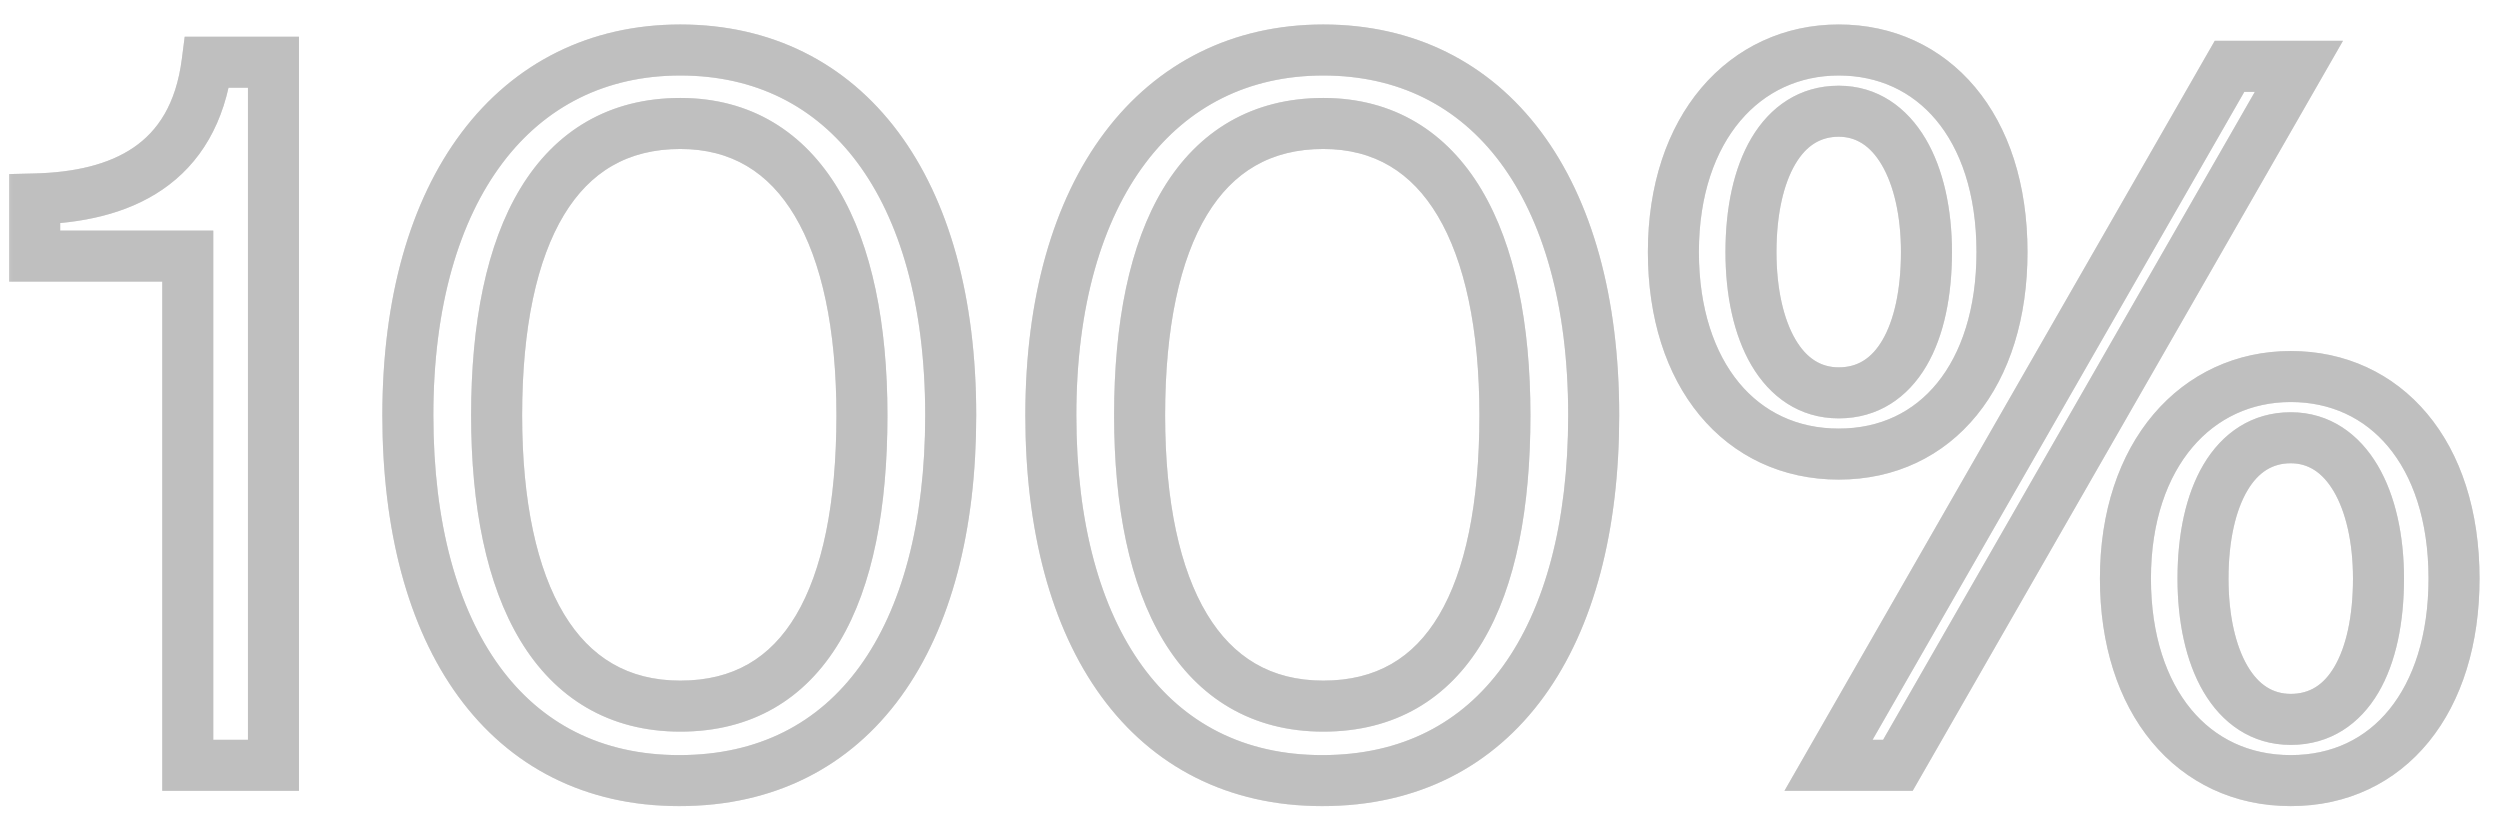 <svg width="98" height="32" viewBox="0 0 98 32" fill="none" xmlns="http://www.w3.org/2000/svg">
<g opacity="0.3">
<mask id="path-1-outside-1_144_583" maskUnits="userSpaceOnUse" x="0" y="0" width="98" height="32" fill="black">
<rect fill="white" width="98" height="32"/>
<path d="M7.36 30V10.04H1.36V7.8C4.72 7.72 7.6 6.48 8.12 2.44H10.72V30H7.36ZM26.628 30.6C19.868 30.6 15.988 25 15.988 16.28C15.988 7.4 20.188 1.96 26.668 1.96C33.148 1.96 37.268 7.32 37.268 16.28C37.268 25 33.468 30.6 26.628 30.6ZM26.668 27.68C31.548 27.68 33.788 23.36 33.788 16.28C33.788 9.32 31.428 4.84 26.668 4.84C21.828 4.84 19.468 9.2 19.468 16.28C19.468 23.24 21.828 27.68 26.668 27.68ZM51.833 30.6C45.073 30.6 41.193 25 41.193 16.28C41.193 7.4 45.393 1.96 51.873 1.96C58.353 1.96 62.473 7.32 62.473 16.28C62.473 25 58.673 30.6 51.833 30.6ZM51.873 27.68C56.753 27.68 58.993 23.36 58.993 16.28C58.993 9.32 56.633 4.84 51.873 4.84C47.033 4.84 44.673 9.2 44.673 16.28C44.673 23.24 47.033 27.68 51.873 27.68ZM72.078 17.8C68.237 17.8 65.597 14.68 65.597 9.88C65.597 5 68.397 1.96 72.078 1.96C75.757 1.96 78.478 4.92 78.478 9.88C78.478 14.68 75.918 17.8 72.078 17.8ZM89.797 30.6C85.957 30.6 83.317 27.48 83.317 22.68C83.317 17.8 86.118 14.76 89.797 14.76C93.478 14.76 96.198 17.72 96.198 22.68C96.198 27.48 93.638 30.6 89.797 30.6ZM71.677 30L87.397 2.6H90.118L74.397 30H71.677ZM72.078 15.4C74.358 15.4 75.517 13.08 75.517 9.88C75.517 6.76 74.278 4.36 72.078 4.36C69.838 4.36 68.638 6.68 68.638 9.88C68.638 13 69.838 15.4 72.078 15.4ZM89.797 28.2C92.078 28.2 93.237 25.88 93.237 22.68C93.237 19.56 91.998 17.16 89.797 17.16C87.558 17.16 86.358 19.48 86.358 22.68C86.358 25.8 87.558 28.2 89.797 28.2Z"/>
</mask>
<path d="M7.36 30H6.36V31H7.36V30ZM7.36 10.04H8.36V9.04H7.36V10.04ZM1.36 10.04H0.36V11.04H1.36V10.04ZM1.36 7.8L1.336 6.8L0.36 6.824V7.8H1.36ZM8.12 2.44V1.44H7.24L7.128 2.312L8.12 2.44ZM10.72 2.44H11.72V1.44H10.72V2.44ZM10.72 30V31H11.72V30H10.72ZM7.36 30H8.36V10.04H7.36H6.36V30H7.36ZM7.36 10.04V9.04H1.36V10.04V11.04H7.36V10.04ZM1.36 10.04H2.36V7.8H1.36H0.36V10.04H1.36ZM1.36 7.8L1.384 8.8C3.16 8.757 4.94 8.409 6.37 7.43C7.84 6.423 8.82 4.832 9.112 2.568L8.12 2.44L7.128 2.312C6.9 4.088 6.18 5.137 5.24 5.78C4.26 6.451 2.92 6.763 1.336 6.8L1.36 7.8ZM8.12 2.44V3.44H10.72V2.44V1.44H8.12V2.44ZM10.72 2.44H9.72V30H10.72H11.72V2.44H10.72ZM10.72 30V29H7.36V30V31H10.72V30ZM26.628 30.6V29.6C23.561 29.6 21.204 28.348 19.581 26.121C17.931 23.857 16.988 20.509 16.988 16.28H15.988H14.988C14.988 20.771 15.985 24.583 17.965 27.299C19.972 30.052 22.935 31.6 26.628 31.6V30.6ZM15.988 16.28H16.988C16.988 11.984 18.005 8.638 19.697 6.392C21.367 4.174 23.74 2.96 26.668 2.96V1.96V0.96C23.116 0.96 20.149 2.466 18.099 5.188C16.071 7.882 14.988 11.696 14.988 16.28H15.988ZM26.668 1.96V2.96C29.6 2.96 31.95 4.157 33.597 6.359C35.268 8.593 36.268 11.938 36.268 16.28H37.268H38.268C38.268 11.662 37.208 7.847 35.199 5.161C33.166 2.443 30.217 0.96 26.668 0.96V1.96ZM37.268 16.28H36.268C36.268 20.513 35.343 23.861 33.703 26.123C32.093 28.345 29.738 29.6 26.628 29.6V30.6V31.6C30.358 31.6 33.324 30.055 35.323 27.297C37.293 24.579 38.268 20.767 38.268 16.28H37.268ZM26.668 27.68V28.68C29.468 28.68 31.571 27.408 32.917 25.147C34.221 22.957 34.788 19.896 34.788 16.28H33.788H32.788C32.788 19.744 32.235 22.383 31.199 24.123C30.205 25.792 28.748 26.68 26.668 26.68V27.68ZM33.788 16.28H34.788C34.788 12.712 34.187 9.647 32.872 7.438C31.522 5.171 29.429 3.84 26.668 3.84V4.84V5.84C28.667 5.84 30.134 6.749 31.154 8.462C32.209 10.233 32.788 12.888 32.788 16.28H33.788ZM26.668 4.84V3.84C23.884 3.84 21.766 5.125 20.398 7.387C19.068 9.585 18.468 12.656 18.468 16.28H19.468H20.468C20.468 12.824 21.049 10.175 22.109 8.423C23.13 6.735 24.612 5.84 26.668 5.84V4.84ZM19.468 16.28H18.468C18.468 19.847 19.069 22.906 20.397 25.107C21.762 27.369 23.878 28.68 26.668 28.68V27.68V26.68C24.619 26.68 23.134 25.771 22.109 24.073C21.048 22.314 20.468 19.673 20.468 16.28H19.468ZM51.833 30.6V29.6C48.766 29.6 46.409 28.348 44.786 26.121C43.136 23.857 42.193 20.509 42.193 16.28H41.193H40.193C40.193 20.771 41.19 24.583 43.17 27.299C45.177 30.052 48.14 31.6 51.833 31.6V30.6ZM41.193 16.28H42.193C42.193 11.984 43.21 8.638 44.902 6.392C46.572 4.174 48.945 2.96 51.873 2.96V1.96V0.96C48.321 0.96 45.354 2.466 43.304 5.188C41.276 7.882 40.193 11.696 40.193 16.28H41.193ZM51.873 1.96V2.96C54.804 2.96 57.155 4.157 58.802 6.359C60.473 8.593 61.473 11.938 61.473 16.28H62.473H63.473C63.473 11.662 62.413 7.847 60.404 5.161C58.371 2.443 55.421 0.96 51.873 0.96V1.96ZM62.473 16.28H61.473C61.473 20.513 60.548 23.861 58.908 26.123C57.297 28.345 54.943 29.6 51.833 29.6V30.6V31.6C55.563 31.6 58.528 30.055 60.528 27.297C62.498 24.579 63.473 20.767 63.473 16.28H62.473ZM51.873 27.68V28.68C54.673 28.68 56.776 27.408 58.122 25.147C59.426 22.957 59.993 19.896 59.993 16.28H58.993H57.993C57.993 19.744 57.44 22.383 56.404 24.123C55.41 25.792 53.952 26.68 51.873 26.68V27.68ZM58.993 16.28H59.993C59.993 12.712 59.392 9.647 58.077 7.438C56.727 5.171 54.634 3.84 51.873 3.84V4.84V5.84C53.872 5.84 55.339 6.749 56.359 8.462C57.413 10.233 57.993 12.888 57.993 16.28H58.993ZM51.873 4.84V3.84C49.089 3.84 46.971 5.125 45.602 7.387C44.272 9.585 43.673 12.656 43.673 16.28H44.673H45.673C45.673 12.824 46.253 10.175 47.313 8.423C48.335 6.735 49.817 5.84 51.873 5.84V4.84ZM44.673 16.28H43.673C43.673 19.847 44.273 22.906 45.602 25.107C46.967 27.369 49.082 28.68 51.873 28.68V27.68V26.68C49.823 26.68 48.339 25.771 47.314 24.073C46.252 22.314 45.673 19.673 45.673 16.28H44.673ZM71.677 30L70.81 29.502L69.951 31H71.677V30ZM87.397 2.6V1.6H86.818L86.53 2.102L87.397 2.6ZM90.118 2.6L90.985 3.098L91.844 1.6H90.118V2.6ZM74.397 30V31H74.977L75.265 30.498L74.397 30ZM72.078 17.8V16.8C70.451 16.8 69.115 16.149 68.168 15.003C67.209 13.841 66.597 12.103 66.597 9.88H65.597H64.597C64.597 12.457 65.306 14.679 66.626 16.277C67.96 17.891 69.865 18.8 72.078 18.8V17.8ZM65.597 9.88H66.597C66.597 7.628 67.243 5.891 68.221 4.736C69.19 3.591 70.531 2.96 72.078 2.96V1.96V0.96C69.944 0.96 68.045 1.849 66.694 3.444C65.353 5.029 64.597 7.252 64.597 9.88H65.597ZM72.078 1.96V2.96C73.63 2.96 74.947 3.576 75.891 4.702C76.847 5.843 77.478 7.577 77.478 9.88H78.478H79.478C79.478 7.223 78.748 4.997 77.424 3.418C76.088 1.824 74.205 0.96 72.078 0.96V1.96ZM78.478 9.88H77.478C77.478 12.111 76.883 13.85 75.941 15.01C75.015 16.151 73.702 16.8 72.078 16.8V17.8V18.8C74.293 18.8 76.18 17.889 77.494 16.27C78.792 14.67 79.478 12.449 79.478 9.88H78.478ZM89.797 30.6V29.6C88.171 29.6 86.835 28.949 85.888 27.803C84.929 26.641 84.317 24.903 84.317 22.68H83.317H82.317C82.317 25.257 83.026 27.479 84.347 29.077C85.68 30.691 87.585 31.6 89.797 31.6V30.6ZM83.317 22.68H84.317C84.317 20.428 84.963 18.691 85.941 17.536C86.91 16.391 88.251 15.76 89.797 15.76V14.76V13.76C87.664 13.76 85.765 14.649 84.414 16.244C83.073 17.829 82.317 20.052 82.317 22.68H83.317ZM89.797 14.76V15.76C91.35 15.76 92.667 16.376 93.611 17.502C94.567 18.643 95.198 20.377 95.198 22.68H96.198H97.198C97.198 20.023 96.468 17.797 95.144 16.218C93.808 14.624 91.925 13.76 89.797 13.76V14.76ZM96.198 22.68H95.198C95.198 24.911 94.603 26.65 93.661 27.81C92.735 28.951 91.422 29.6 89.797 29.6V30.6V31.6C92.013 31.6 93.9 30.689 95.214 29.07C96.512 27.47 97.198 25.249 97.198 22.68H96.198ZM71.677 30L72.545 30.498L88.265 3.098L87.397 2.6L86.53 2.102L70.81 29.502L71.677 30ZM87.397 2.6V3.6H90.118V2.6V1.6H87.397V2.6ZM90.118 2.6L89.25 2.102L73.53 29.502L74.397 30L75.265 30.498L90.985 3.098L90.118 2.6ZM74.397 30V29H71.677V30V31H74.397V30ZM72.078 15.4V16.4C73.627 16.4 74.79 15.581 75.515 14.346C76.213 13.156 76.517 11.579 76.517 9.88H75.517H74.517C74.517 11.381 74.242 12.564 73.79 13.334C73.365 14.059 72.808 14.4 72.078 14.4V15.4ZM75.517 9.88H76.517C76.517 8.206 76.188 6.633 75.483 5.441C74.762 4.22 73.609 3.36 72.078 3.36V4.36V5.36C72.746 5.36 73.313 5.7 73.762 6.459C74.227 7.247 74.517 8.434 74.517 9.88H75.517ZM72.078 4.36V3.36C70.543 3.36 69.384 4.183 68.657 5.411C67.954 6.599 67.638 8.176 67.638 9.88H68.638H69.638C69.638 8.384 69.921 7.201 70.378 6.429C70.811 5.697 71.371 5.36 72.078 5.36V4.36ZM68.638 9.88H67.638C67.638 11.548 67.955 13.122 68.655 14.316C69.374 15.544 70.53 16.4 72.078 16.4V15.4V14.4C71.385 14.4 70.821 14.056 70.38 13.305C69.92 12.518 69.638 11.332 69.638 9.88H68.638ZM89.797 28.2V29.2C91.347 29.2 92.51 28.381 93.235 27.146C93.933 25.956 94.237 24.379 94.237 22.68H93.237H92.237C92.237 24.181 91.962 25.364 91.51 26.134C91.085 26.859 90.528 27.2 89.797 27.2V28.2ZM93.237 22.68H94.237C94.237 21.006 93.908 19.433 93.203 18.241C92.482 17.02 91.329 16.16 89.797 16.16V17.16V18.16C90.466 18.16 91.033 18.5 91.482 19.259C91.947 20.047 92.237 21.234 92.237 22.68H93.237ZM89.797 17.16V16.16C88.263 16.16 87.104 16.983 86.377 18.211C85.674 19.399 85.358 20.976 85.358 22.68H86.358H87.358C87.358 21.184 87.641 20.001 88.098 19.229C88.531 18.497 89.091 18.16 89.797 18.16V17.16ZM86.358 22.68H85.358C85.358 24.348 85.675 25.922 86.375 27.116C87.094 28.344 88.25 29.2 89.797 29.2V28.2V27.2C89.105 27.2 88.541 26.856 88.1 26.105C87.64 25.318 87.358 24.132 87.358 22.68H86.358Z" fill="#4E4E4E" mask="url(#path-1-outside-1_144_583)"/>
<path d="M7.36 30H6.36V31H7.36V30ZM7.36 10.04H8.36V9.04H7.36V10.04ZM1.36 10.04H0.36V11.04H1.36V10.04ZM1.36 7.8L1.336 6.8L0.36 6.824V7.8H1.36ZM8.12 2.44V1.44H7.24L7.128 2.312L8.12 2.44ZM10.72 2.44H11.72V1.44H10.72V2.44ZM10.72 30V31H11.72V30H10.72ZM7.36 30H8.36V10.04H7.36H6.36V30H7.36ZM7.36 10.04V9.04H1.36V10.04V11.04H7.36V10.04ZM1.36 10.04H2.36V7.8H1.36H0.36V10.04H1.36ZM1.36 7.8L1.384 8.8C3.16 8.757 4.94 8.409 6.37 7.43C7.84 6.423 8.82 4.832 9.112 2.568L8.12 2.44L7.128 2.312C6.9 4.088 6.18 5.137 5.24 5.78C4.26 6.451 2.92 6.763 1.336 6.8L1.36 7.8ZM8.12 2.44V3.44H10.72V2.44V1.44H8.12V2.44ZM10.72 2.44H9.72V30H10.72H11.72V2.44H10.72ZM10.72 30V29H7.36V30V31H10.72V30ZM26.628 30.6V29.6C23.561 29.6 21.204 28.348 19.581 26.121C17.931 23.857 16.988 20.509 16.988 16.28H15.988H14.988C14.988 20.771 15.985 24.583 17.965 27.299C19.972 30.052 22.935 31.6 26.628 31.6V30.6ZM15.988 16.28H16.988C16.988 11.984 18.005 8.638 19.697 6.392C21.367 4.174 23.74 2.96 26.668 2.96V1.96V0.96C23.116 0.96 20.149 2.466 18.099 5.188C16.071 7.882 14.988 11.696 14.988 16.28H15.988ZM26.668 1.96V2.96C29.6 2.96 31.95 4.157 33.597 6.359C35.268 8.593 36.268 11.938 36.268 16.28H37.268H38.268C38.268 11.662 37.208 7.847 35.199 5.161C33.166 2.443 30.217 0.96 26.668 0.96V1.96ZM37.268 16.28H36.268C36.268 20.513 35.343 23.861 33.703 26.123C32.093 28.345 29.738 29.6 26.628 29.6V30.6V31.6C30.358 31.6 33.324 30.055 35.323 27.297C37.293 24.579 38.268 20.767 38.268 16.28H37.268ZM26.668 27.68V28.68C29.468 28.68 31.571 27.408 32.917 25.147C34.221 22.957 34.788 19.896 34.788 16.28H33.788H32.788C32.788 19.744 32.235 22.383 31.199 24.123C30.205 25.792 28.748 26.68 26.668 26.68V27.68ZM33.788 16.28H34.788C34.788 12.712 34.187 9.647 32.872 7.438C31.522 5.171 29.429 3.84 26.668 3.84V4.84V5.84C28.667 5.84 30.134 6.749 31.154 8.462C32.209 10.233 32.788 12.888 32.788 16.28H33.788ZM26.668 4.84V3.84C23.884 3.84 21.766 5.125 20.398 7.387C19.068 9.585 18.468 12.656 18.468 16.28H19.468H20.468C20.468 12.824 21.049 10.175 22.109 8.423C23.13 6.735 24.612 5.84 26.668 5.84V4.84ZM19.468 16.28H18.468C18.468 19.847 19.069 22.906 20.397 25.107C21.762 27.369 23.878 28.68 26.668 28.68V27.68V26.68C24.619 26.68 23.134 25.771 22.109 24.073C21.048 22.314 20.468 19.673 20.468 16.28H19.468ZM51.833 30.6V29.6C48.766 29.6 46.409 28.348 44.786 26.121C43.136 23.857 42.193 20.509 42.193 16.28H41.193H40.193C40.193 20.771 41.19 24.583 43.17 27.299C45.177 30.052 48.14 31.6 51.833 31.6V30.6ZM41.193 16.28H42.193C42.193 11.984 43.21 8.638 44.902 6.392C46.572 4.174 48.945 2.96 51.873 2.96V1.96V0.96C48.321 0.96 45.354 2.466 43.304 5.188C41.276 7.882 40.193 11.696 40.193 16.28H41.193ZM51.873 1.96V2.96C54.804 2.96 57.155 4.157 58.802 6.359C60.473 8.593 61.473 11.938 61.473 16.28H62.473H63.473C63.473 11.662 62.413 7.847 60.404 5.161C58.371 2.443 55.421 0.96 51.873 0.96V1.96ZM62.473 16.28H61.473C61.473 20.513 60.548 23.861 58.908 26.123C57.297 28.345 54.943 29.6 51.833 29.6V30.6V31.6C55.563 31.6 58.528 30.055 60.528 27.297C62.498 24.579 63.473 20.767 63.473 16.28H62.473ZM51.873 27.68V28.68C54.673 28.68 56.776 27.408 58.122 25.147C59.426 22.957 59.993 19.896 59.993 16.28H58.993H57.993C57.993 19.744 57.44 22.383 56.404 24.123C55.41 25.792 53.952 26.68 51.873 26.68V27.68ZM58.993 16.28H59.993C59.993 12.712 59.392 9.647 58.077 7.438C56.727 5.171 54.634 3.84 51.873 3.84V4.84V5.84C53.872 5.84 55.339 6.749 56.359 8.462C57.413 10.233 57.993 12.888 57.993 16.28H58.993ZM51.873 4.84V3.84C49.089 3.84 46.971 5.125 45.602 7.387C44.272 9.585 43.673 12.656 43.673 16.28H44.673H45.673C45.673 12.824 46.253 10.175 47.313 8.423C48.335 6.735 49.817 5.84 51.873 5.84V4.84ZM44.673 16.28H43.673C43.673 19.847 44.273 22.906 45.602 25.107C46.967 27.369 49.082 28.68 51.873 28.68V27.68V26.68C49.823 26.68 48.339 25.771 47.314 24.073C46.252 22.314 45.673 19.673 45.673 16.28H44.673ZM71.677 30L70.81 29.502L69.951 31H71.677V30ZM87.397 2.6V1.6H86.818L86.53 2.102L87.397 2.6ZM90.118 2.6L90.985 3.098L91.844 1.6H90.118V2.6ZM74.397 30V31H74.977L75.265 30.498L74.397 30ZM72.078 17.8V16.8C70.451 16.8 69.115 16.149 68.168 15.003C67.209 13.841 66.597 12.103 66.597 9.88H65.597H64.597C64.597 12.457 65.306 14.679 66.626 16.277C67.96 17.891 69.865 18.8 72.078 18.8V17.8ZM65.597 9.88H66.597C66.597 7.628 67.243 5.891 68.221 4.736C69.19 3.591 70.531 2.96 72.078 2.96V1.96V0.96C69.944 0.96 68.045 1.849 66.694 3.444C65.353 5.029 64.597 7.252 64.597 9.88H65.597ZM72.078 1.96V2.96C73.63 2.96 74.947 3.576 75.891 4.702C76.847 5.843 77.478 7.577 77.478 9.88H78.478H79.478C79.478 7.223 78.748 4.997 77.424 3.418C76.088 1.824 74.205 0.96 72.078 0.96V1.96ZM78.478 9.88H77.478C77.478 12.111 76.883 13.85 75.941 15.01C75.015 16.151 73.702 16.8 72.078 16.8V17.8V18.8C74.293 18.8 76.18 17.889 77.494 16.27C78.792 14.67 79.478 12.449 79.478 9.88H78.478ZM89.797 30.6V29.6C88.171 29.6 86.835 28.949 85.888 27.803C84.929 26.641 84.317 24.903 84.317 22.68H83.317H82.317C82.317 25.257 83.026 27.479 84.347 29.077C85.68 30.691 87.585 31.6 89.797 31.6V30.6ZM83.317 22.68H84.317C84.317 20.428 84.963 18.691 85.941 17.536C86.91 16.391 88.251 15.76 89.797 15.76V14.76V13.76C87.664 13.76 85.765 14.649 84.414 16.244C83.073 17.829 82.317 20.052 82.317 22.68H83.317ZM89.797 14.76V15.76C91.35 15.76 92.667 16.376 93.611 17.502C94.567 18.643 95.198 20.377 95.198 22.68H96.198H97.198C97.198 20.023 96.468 17.797 95.144 16.218C93.808 14.624 91.925 13.76 89.797 13.76V14.76ZM96.198 22.68H95.198C95.198 24.911 94.603 26.65 93.661 27.81C92.735 28.951 91.422 29.6 89.797 29.6V30.6V31.6C92.013 31.6 93.9 30.689 95.214 29.07C96.512 27.47 97.198 25.249 97.198 22.68H96.198ZM71.677 30L72.545 30.498L88.265 3.098L87.397 2.6L86.53 2.102L70.81 29.502L71.677 30ZM87.397 2.6V3.6H90.118V2.6V1.6H87.397V2.6ZM90.118 2.6L89.25 2.102L73.53 29.502L74.397 30L75.265 30.498L90.985 3.098L90.118 2.6ZM74.397 30V29H71.677V30V31H74.397V30ZM72.078 15.4V16.4C73.627 16.4 74.79 15.581 75.515 14.346C76.213 13.156 76.517 11.579 76.517 9.88H75.517H74.517C74.517 11.381 74.242 12.564 73.79 13.334C73.365 14.059 72.808 14.4 72.078 14.4V15.4ZM75.517 9.88H76.517C76.517 8.206 76.188 6.633 75.483 5.441C74.762 4.22 73.609 3.36 72.078 3.36V4.36V5.36C72.746 5.36 73.313 5.7 73.762 6.459C74.227 7.247 74.517 8.434 74.517 9.88H75.517ZM72.078 4.36V3.36C70.543 3.36 69.384 4.183 68.657 5.411C67.954 6.599 67.638 8.176 67.638 9.88H68.638H69.638C69.638 8.384 69.921 7.201 70.378 6.429C70.811 5.697 71.371 5.36 72.078 5.36V4.36ZM68.638 9.88H67.638C67.638 11.548 67.955 13.122 68.655 14.316C69.374 15.544 70.53 16.4 72.078 16.4V15.4V14.4C71.385 14.4 70.821 14.056 70.38 13.305C69.92 12.518 69.638 11.332 69.638 9.88H68.638ZM89.797 28.2V29.2C91.347 29.2 92.51 28.381 93.235 27.146C93.933 25.956 94.237 24.379 94.237 22.68H93.237H92.237C92.237 24.181 91.962 25.364 91.51 26.134C91.085 26.859 90.528 27.2 89.797 27.2V28.2ZM93.237 22.68H94.237C94.237 21.006 93.908 19.433 93.203 18.241C92.482 17.02 91.329 16.16 89.797 16.16V17.16V18.16C90.466 18.16 91.033 18.5 91.482 19.259C91.947 20.047 92.237 21.234 92.237 22.68H93.237ZM89.797 17.16V16.16C88.263 16.16 87.104 16.983 86.377 18.211C85.674 19.399 85.358 20.976 85.358 22.68H86.358H87.358C87.358 21.184 87.641 20.001 88.098 19.229C88.531 18.497 89.091 18.16 89.797 18.16V17.16ZM86.358 22.68H85.358C85.358 24.348 85.675 25.922 86.375 27.116C87.094 28.344 88.25 29.2 89.797 29.2V28.2V27.2C89.105 27.2 88.541 26.856 88.1 26.105C87.64 25.318 87.358 24.132 87.358 22.68H86.358Z" fill="black" fill-opacity="0.2" mask="url(#path-1-outside-1_144_583)"/>
<path d="M7.36 30H6.36V31H7.36V30ZM7.36 10.04H8.36V9.04H7.36V10.04ZM1.36 10.04H0.36V11.04H1.36V10.04ZM1.36 7.8L1.336 6.8L0.36 6.824V7.8H1.36ZM8.12 2.44V1.44H7.24L7.128 2.312L8.12 2.44ZM10.72 2.44H11.72V1.44H10.72V2.44ZM10.72 30V31H11.72V30H10.72ZM7.36 30H8.36V10.04H7.36H6.36V30H7.36ZM7.36 10.04V9.04H1.36V10.04V11.04H7.36V10.04ZM1.36 10.04H2.36V7.8H1.36H0.36V10.04H1.36ZM1.36 7.8L1.384 8.8C3.16 8.757 4.94 8.409 6.37 7.43C7.84 6.423 8.82 4.832 9.112 2.568L8.12 2.44L7.128 2.312C6.9 4.088 6.18 5.137 5.24 5.78C4.26 6.451 2.92 6.763 1.336 6.8L1.36 7.8ZM8.12 2.44V3.44H10.72V2.44V1.44H8.12V2.44ZM10.72 2.44H9.72V30H10.72H11.72V2.44H10.72ZM10.72 30V29H7.36V30V31H10.72V30ZM26.628 30.6V29.6C23.561 29.6 21.204 28.348 19.581 26.121C17.931 23.857 16.988 20.509 16.988 16.28H15.988H14.988C14.988 20.771 15.985 24.583 17.965 27.299C19.972 30.052 22.935 31.6 26.628 31.6V30.6ZM15.988 16.28H16.988C16.988 11.984 18.005 8.638 19.697 6.392C21.367 4.174 23.74 2.96 26.668 2.96V1.96V0.96C23.116 0.96 20.149 2.466 18.099 5.188C16.071 7.882 14.988 11.696 14.988 16.28H15.988ZM26.668 1.96V2.96C29.6 2.96 31.95 4.157 33.597 6.359C35.268 8.593 36.268 11.938 36.268 16.28H37.268H38.268C38.268 11.662 37.208 7.847 35.199 5.161C33.166 2.443 30.217 0.96 26.668 0.96V1.96ZM37.268 16.28H36.268C36.268 20.513 35.343 23.861 33.703 26.123C32.093 28.345 29.738 29.6 26.628 29.6V30.6V31.6C30.358 31.6 33.324 30.055 35.323 27.297C37.293 24.579 38.268 20.767 38.268 16.28H37.268ZM26.668 27.68V28.68C29.468 28.68 31.571 27.408 32.917 25.147C34.221 22.957 34.788 19.896 34.788 16.28H33.788H32.788C32.788 19.744 32.235 22.383 31.199 24.123C30.205 25.792 28.748 26.68 26.668 26.68V27.68ZM33.788 16.28H34.788C34.788 12.712 34.187 9.647 32.872 7.438C31.522 5.171 29.429 3.84 26.668 3.84V4.84V5.84C28.667 5.84 30.134 6.749 31.154 8.462C32.209 10.233 32.788 12.888 32.788 16.28H33.788ZM26.668 4.84V3.84C23.884 3.84 21.766 5.125 20.398 7.387C19.068 9.585 18.468 12.656 18.468 16.28H19.468H20.468C20.468 12.824 21.049 10.175 22.109 8.423C23.13 6.735 24.612 5.84 26.668 5.84V4.84ZM19.468 16.28H18.468C18.468 19.847 19.069 22.906 20.397 25.107C21.762 27.369 23.878 28.68 26.668 28.68V27.68V26.68C24.619 26.68 23.134 25.771 22.109 24.073C21.048 22.314 20.468 19.673 20.468 16.28H19.468ZM51.833 30.6V29.6C48.766 29.6 46.409 28.348 44.786 26.121C43.136 23.857 42.193 20.509 42.193 16.28H41.193H40.193C40.193 20.771 41.19 24.583 43.17 27.299C45.177 30.052 48.14 31.6 51.833 31.6V30.6ZM41.193 16.28H42.193C42.193 11.984 43.21 8.638 44.902 6.392C46.572 4.174 48.945 2.96 51.873 2.96V1.96V0.96C48.321 0.96 45.354 2.466 43.304 5.188C41.276 7.882 40.193 11.696 40.193 16.28H41.193ZM51.873 1.96V2.96C54.804 2.96 57.155 4.157 58.802 6.359C60.473 8.593 61.473 11.938 61.473 16.28H62.473H63.473C63.473 11.662 62.413 7.847 60.404 5.161C58.371 2.443 55.421 0.96 51.873 0.96V1.96ZM62.473 16.28H61.473C61.473 20.513 60.548 23.861 58.908 26.123C57.297 28.345 54.943 29.6 51.833 29.6V30.6V31.6C55.563 31.6 58.528 30.055 60.528 27.297C62.498 24.579 63.473 20.767 63.473 16.28H62.473ZM51.873 27.68V28.68C54.673 28.68 56.776 27.408 58.122 25.147C59.426 22.957 59.993 19.896 59.993 16.28H58.993H57.993C57.993 19.744 57.44 22.383 56.404 24.123C55.41 25.792 53.952 26.68 51.873 26.68V27.68ZM58.993 16.28H59.993C59.993 12.712 59.392 9.647 58.077 7.438C56.727 5.171 54.634 3.84 51.873 3.84V4.84V5.84C53.872 5.84 55.339 6.749 56.359 8.462C57.413 10.233 57.993 12.888 57.993 16.28H58.993ZM51.873 4.84V3.84C49.089 3.84 46.971 5.125 45.602 7.387C44.272 9.585 43.673 12.656 43.673 16.28H44.673H45.673C45.673 12.824 46.253 10.175 47.313 8.423C48.335 6.735 49.817 5.84 51.873 5.84V4.84ZM44.673 16.28H43.673C43.673 19.847 44.273 22.906 45.602 25.107C46.967 27.369 49.082 28.68 51.873 28.68V27.68V26.68C49.823 26.68 48.339 25.771 47.314 24.073C46.252 22.314 45.673 19.673 45.673 16.28H44.673ZM71.677 30L70.81 29.502L69.951 31H71.677V30ZM87.397 2.6V1.6H86.818L86.53 2.102L87.397 2.6ZM90.118 2.6L90.985 3.098L91.844 1.6H90.118V2.6ZM74.397 30V31H74.977L75.265 30.498L74.397 30ZM72.078 17.8V16.8C70.451 16.8 69.115 16.149 68.168 15.003C67.209 13.841 66.597 12.103 66.597 9.88H65.597H64.597C64.597 12.457 65.306 14.679 66.626 16.277C67.96 17.891 69.865 18.8 72.078 18.8V17.8ZM65.597 9.88H66.597C66.597 7.628 67.243 5.891 68.221 4.736C69.19 3.591 70.531 2.96 72.078 2.96V1.96V0.96C69.944 0.96 68.045 1.849 66.694 3.444C65.353 5.029 64.597 7.252 64.597 9.88H65.597ZM72.078 1.96V2.96C73.63 2.96 74.947 3.576 75.891 4.702C76.847 5.843 77.478 7.577 77.478 9.88H78.478H79.478C79.478 7.223 78.748 4.997 77.424 3.418C76.088 1.824 74.205 0.96 72.078 0.96V1.96ZM78.478 9.88H77.478C77.478 12.111 76.883 13.85 75.941 15.01C75.015 16.151 73.702 16.8 72.078 16.8V17.8V18.8C74.293 18.8 76.18 17.889 77.494 16.27C78.792 14.67 79.478 12.449 79.478 9.88H78.478ZM89.797 30.6V29.6C88.171 29.6 86.835 28.949 85.888 27.803C84.929 26.641 84.317 24.903 84.317 22.68H83.317H82.317C82.317 25.257 83.026 27.479 84.347 29.077C85.68 30.691 87.585 31.6 89.797 31.6V30.6ZM83.317 22.68H84.317C84.317 20.428 84.963 18.691 85.941 17.536C86.91 16.391 88.251 15.76 89.797 15.76V14.76V13.76C87.664 13.76 85.765 14.649 84.414 16.244C83.073 17.829 82.317 20.052 82.317 22.68H83.317ZM89.797 14.76V15.76C91.35 15.76 92.667 16.376 93.611 17.502C94.567 18.643 95.198 20.377 95.198 22.68H96.198H97.198C97.198 20.023 96.468 17.797 95.144 16.218C93.808 14.624 91.925 13.76 89.797 13.76V14.76ZM96.198 22.68H95.198C95.198 24.911 94.603 26.65 93.661 27.81C92.735 28.951 91.422 29.6 89.797 29.6V30.6V31.6C92.013 31.6 93.9 30.689 95.214 29.07C96.512 27.47 97.198 25.249 97.198 22.68H96.198ZM71.677 30L72.545 30.498L88.265 3.098L87.397 2.6L86.53 2.102L70.81 29.502L71.677 30ZM87.397 2.6V3.6H90.118V2.6V1.6H87.397V2.6ZM90.118 2.6L89.25 2.102L73.53 29.502L74.397 30L75.265 30.498L90.985 3.098L90.118 2.6ZM74.397 30V29H71.677V30V31H74.397V30ZM72.078 15.4V16.4C73.627 16.4 74.79 15.581 75.515 14.346C76.213 13.156 76.517 11.579 76.517 9.88H75.517H74.517C74.517 11.381 74.242 12.564 73.79 13.334C73.365 14.059 72.808 14.4 72.078 14.4V15.4ZM75.517 9.88H76.517C76.517 8.206 76.188 6.633 75.483 5.441C74.762 4.22 73.609 3.36 72.078 3.36V4.36V5.36C72.746 5.36 73.313 5.7 73.762 6.459C74.227 7.247 74.517 8.434 74.517 9.88H75.517ZM72.078 4.36V3.36C70.543 3.36 69.384 4.183 68.657 5.411C67.954 6.599 67.638 8.176 67.638 9.88H68.638H69.638C69.638 8.384 69.921 7.201 70.378 6.429C70.811 5.697 71.371 5.36 72.078 5.36V4.36ZM68.638 9.88H67.638C67.638 11.548 67.955 13.122 68.655 14.316C69.374 15.544 70.53 16.4 72.078 16.4V15.4V14.4C71.385 14.4 70.821 14.056 70.38 13.305C69.92 12.518 69.638 11.332 69.638 9.88H68.638ZM89.797 28.2V29.2C91.347 29.2 92.51 28.381 93.235 27.146C93.933 25.956 94.237 24.379 94.237 22.68H93.237H92.237C92.237 24.181 91.962 25.364 91.51 26.134C91.085 26.859 90.528 27.2 89.797 27.2V28.2ZM93.237 22.68H94.237C94.237 21.006 93.908 19.433 93.203 18.241C92.482 17.02 91.329 16.16 89.797 16.16V17.16V18.16C90.466 18.16 91.033 18.5 91.482 19.259C91.947 20.047 92.237 21.234 92.237 22.68H93.237ZM89.797 17.16V16.16C88.263 16.16 87.104 16.983 86.377 18.211C85.674 19.399 85.358 20.976 85.358 22.68H86.358H87.358C87.358 21.184 87.641 20.001 88.098 19.229C88.531 18.497 89.091 18.16 89.797 18.16V17.16ZM86.358 22.68H85.358C85.358 24.348 85.675 25.922 86.375 27.116C87.094 28.344 88.25 29.2 89.797 29.2V28.2V27.2C89.105 27.2 88.541 26.856 88.1 26.105C87.64 25.318 87.358 24.132 87.358 22.68H86.358Z" fill="black" fill-opacity="0.2" mask="url(#path-1-outside-1_144_583)"/>
<path d="M7.36 30H6.36V31H7.36V30ZM7.36 10.04H8.36V9.04H7.36V10.04ZM1.36 10.04H0.36V11.04H1.36V10.04ZM1.36 7.8L1.336 6.8L0.36 6.824V7.8H1.36ZM8.12 2.44V1.44H7.24L7.128 2.312L8.12 2.44ZM10.72 2.44H11.72V1.44H10.72V2.44ZM10.72 30V31H11.72V30H10.72ZM7.36 30H8.36V10.04H7.36H6.36V30H7.36ZM7.36 10.04V9.04H1.36V10.04V11.04H7.36V10.04ZM1.36 10.04H2.36V7.8H1.36H0.36V10.04H1.36ZM1.36 7.8L1.384 8.8C3.16 8.757 4.94 8.409 6.37 7.43C7.84 6.423 8.82 4.832 9.112 2.568L8.12 2.44L7.128 2.312C6.9 4.088 6.18 5.137 5.24 5.78C4.26 6.451 2.92 6.763 1.336 6.8L1.36 7.8ZM8.12 2.44V3.44H10.72V2.44V1.44H8.12V2.44ZM10.72 2.44H9.72V30H10.72H11.72V2.44H10.72ZM10.72 30V29H7.36V30V31H10.72V30ZM26.628 30.6V29.6C23.561 29.6 21.204 28.348 19.581 26.121C17.931 23.857 16.988 20.509 16.988 16.28H15.988H14.988C14.988 20.771 15.985 24.583 17.965 27.299C19.972 30.052 22.935 31.6 26.628 31.6V30.6ZM15.988 16.28H16.988C16.988 11.984 18.005 8.638 19.697 6.392C21.367 4.174 23.74 2.96 26.668 2.96V1.96V0.96C23.116 0.96 20.149 2.466 18.099 5.188C16.071 7.882 14.988 11.696 14.988 16.28H15.988ZM26.668 1.96V2.96C29.6 2.96 31.95 4.157 33.597 6.359C35.268 8.593 36.268 11.938 36.268 16.28H37.268H38.268C38.268 11.662 37.208 7.847 35.199 5.161C33.166 2.443 30.217 0.96 26.668 0.96V1.96ZM37.268 16.28H36.268C36.268 20.513 35.343 23.861 33.703 26.123C32.093 28.345 29.738 29.6 26.628 29.6V30.6V31.6C30.358 31.6 33.324 30.055 35.323 27.297C37.293 24.579 38.268 20.767 38.268 16.28H37.268ZM26.668 27.68V28.68C29.468 28.68 31.571 27.408 32.917 25.147C34.221 22.957 34.788 19.896 34.788 16.28H33.788H32.788C32.788 19.744 32.235 22.383 31.199 24.123C30.205 25.792 28.748 26.68 26.668 26.68V27.68ZM33.788 16.28H34.788C34.788 12.712 34.187 9.647 32.872 7.438C31.522 5.171 29.429 3.84 26.668 3.84V4.84V5.84C28.667 5.84 30.134 6.749 31.154 8.462C32.209 10.233 32.788 12.888 32.788 16.28H33.788ZM26.668 4.84V3.84C23.884 3.84 21.766 5.125 20.398 7.387C19.068 9.585 18.468 12.656 18.468 16.28H19.468H20.468C20.468 12.824 21.049 10.175 22.109 8.423C23.13 6.735 24.612 5.84 26.668 5.84V4.84ZM19.468 16.28H18.468C18.468 19.847 19.069 22.906 20.397 25.107C21.762 27.369 23.878 28.68 26.668 28.68V27.68V26.68C24.619 26.68 23.134 25.771 22.109 24.073C21.048 22.314 20.468 19.673 20.468 16.28H19.468ZM51.833 30.6V29.6C48.766 29.6 46.409 28.348 44.786 26.121C43.136 23.857 42.193 20.509 42.193 16.28H41.193H40.193C40.193 20.771 41.19 24.583 43.17 27.299C45.177 30.052 48.14 31.6 51.833 31.6V30.6ZM41.193 16.28H42.193C42.193 11.984 43.21 8.638 44.902 6.392C46.572 4.174 48.945 2.96 51.873 2.96V1.96V0.96C48.321 0.96 45.354 2.466 43.304 5.188C41.276 7.882 40.193 11.696 40.193 16.28H41.193ZM51.873 1.96V2.96C54.804 2.96 57.155 4.157 58.802 6.359C60.473 8.593 61.473 11.938 61.473 16.28H62.473H63.473C63.473 11.662 62.413 7.847 60.404 5.161C58.371 2.443 55.421 0.96 51.873 0.96V1.96ZM62.473 16.28H61.473C61.473 20.513 60.548 23.861 58.908 26.123C57.297 28.345 54.943 29.6 51.833 29.6V30.6V31.6C55.563 31.6 58.528 30.055 60.528 27.297C62.498 24.579 63.473 20.767 63.473 16.28H62.473ZM51.873 27.68V28.68C54.673 28.68 56.776 27.408 58.122 25.147C59.426 22.957 59.993 19.896 59.993 16.28H58.993H57.993C57.993 19.744 57.44 22.383 56.404 24.123C55.41 25.792 53.952 26.68 51.873 26.68V27.68ZM58.993 16.28H59.993C59.993 12.712 59.392 9.647 58.077 7.438C56.727 5.171 54.634 3.84 51.873 3.84V4.84V5.84C53.872 5.84 55.339 6.749 56.359 8.462C57.413 10.233 57.993 12.888 57.993 16.28H58.993ZM51.873 4.84V3.84C49.089 3.84 46.971 5.125 45.602 7.387C44.272 9.585 43.673 12.656 43.673 16.28H44.673H45.673C45.673 12.824 46.253 10.175 47.313 8.423C48.335 6.735 49.817 5.84 51.873 5.84V4.84ZM44.673 16.28H43.673C43.673 19.847 44.273 22.906 45.602 25.107C46.967 27.369 49.082 28.68 51.873 28.68V27.68V26.68C49.823 26.68 48.339 25.771 47.314 24.073C46.252 22.314 45.673 19.673 45.673 16.28H44.673ZM71.677 30L70.81 29.502L69.951 31H71.677V30ZM87.397 2.6V1.6H86.818L86.53 2.102L87.397 2.6ZM90.118 2.6L90.985 3.098L91.844 1.6H90.118V2.6ZM74.397 30V31H74.977L75.265 30.498L74.397 30ZM72.078 17.8V16.8C70.451 16.8 69.115 16.149 68.168 15.003C67.209 13.841 66.597 12.103 66.597 9.88H65.597H64.597C64.597 12.457 65.306 14.679 66.626 16.277C67.96 17.891 69.865 18.8 72.078 18.8V17.8ZM65.597 9.88H66.597C66.597 7.628 67.243 5.891 68.221 4.736C69.19 3.591 70.531 2.96 72.078 2.96V1.96V0.96C69.944 0.96 68.045 1.849 66.694 3.444C65.353 5.029 64.597 7.252 64.597 9.88H65.597ZM72.078 1.96V2.96C73.63 2.96 74.947 3.576 75.891 4.702C76.847 5.843 77.478 7.577 77.478 9.88H78.478H79.478C79.478 7.223 78.748 4.997 77.424 3.418C76.088 1.824 74.205 0.96 72.078 0.96V1.96ZM78.478 9.88H77.478C77.478 12.111 76.883 13.85 75.941 15.01C75.015 16.151 73.702 16.8 72.078 16.8V17.8V18.8C74.293 18.8 76.18 17.889 77.494 16.27C78.792 14.67 79.478 12.449 79.478 9.88H78.478ZM89.797 30.6V29.6C88.171 29.6 86.835 28.949 85.888 27.803C84.929 26.641 84.317 24.903 84.317 22.68H83.317H82.317C82.317 25.257 83.026 27.479 84.347 29.077C85.68 30.691 87.585 31.6 89.797 31.6V30.6ZM83.317 22.68H84.317C84.317 20.428 84.963 18.691 85.941 17.536C86.91 16.391 88.251 15.76 89.797 15.76V14.76V13.76C87.664 13.76 85.765 14.649 84.414 16.244C83.073 17.829 82.317 20.052 82.317 22.68H83.317ZM89.797 14.76V15.76C91.35 15.76 92.667 16.376 93.611 17.502C94.567 18.643 95.198 20.377 95.198 22.68H96.198H97.198C97.198 20.023 96.468 17.797 95.144 16.218C93.808 14.624 91.925 13.76 89.797 13.76V14.76ZM96.198 22.68H95.198C95.198 24.911 94.603 26.65 93.661 27.81C92.735 28.951 91.422 29.6 89.797 29.6V30.6V31.6C92.013 31.6 93.9 30.689 95.214 29.07C96.512 27.47 97.198 25.249 97.198 22.68H96.198ZM71.677 30L72.545 30.498L88.265 3.098L87.397 2.6L86.53 2.102L70.81 29.502L71.677 30ZM87.397 2.6V3.6H90.118V2.6V1.6H87.397V2.6ZM90.118 2.6L89.25 2.102L73.53 29.502L74.397 30L75.265 30.498L90.985 3.098L90.118 2.6ZM74.397 30V29H71.677V30V31H74.397V30ZM72.078 15.4V16.4C73.627 16.4 74.79 15.581 75.515 14.346C76.213 13.156 76.517 11.579 76.517 9.88H75.517H74.517C74.517 11.381 74.242 12.564 73.79 13.334C73.365 14.059 72.808 14.4 72.078 14.4V15.4ZM75.517 9.88H76.517C76.517 8.206 76.188 6.633 75.483 5.441C74.762 4.22 73.609 3.36 72.078 3.36V4.36V5.36C72.746 5.36 73.313 5.7 73.762 6.459C74.227 7.247 74.517 8.434 74.517 9.88H75.517ZM72.078 4.36V3.36C70.543 3.36 69.384 4.183 68.657 5.411C67.954 6.599 67.638 8.176 67.638 9.88H68.638H69.638C69.638 8.384 69.921 7.201 70.378 6.429C70.811 5.697 71.371 5.36 72.078 5.36V4.36ZM68.638 9.88H67.638C67.638 11.548 67.955 13.122 68.655 14.316C69.374 15.544 70.53 16.4 72.078 16.4V15.4V14.4C71.385 14.4 70.821 14.056 70.38 13.305C69.92 12.518 69.638 11.332 69.638 9.88H68.638ZM89.797 28.2V29.2C91.347 29.2 92.51 28.381 93.235 27.146C93.933 25.956 94.237 24.379 94.237 22.68H93.237H92.237C92.237 24.181 91.962 25.364 91.51 26.134C91.085 26.859 90.528 27.2 89.797 27.2V28.2ZM93.237 22.68H94.237C94.237 21.006 93.908 19.433 93.203 18.241C92.482 17.02 91.329 16.16 89.797 16.16V17.16V18.16C90.466 18.16 91.033 18.5 91.482 19.259C91.947 20.047 92.237 21.234 92.237 22.68H93.237ZM89.797 17.16V16.16C88.263 16.16 87.104 16.983 86.377 18.211C85.674 19.399 85.358 20.976 85.358 22.68H86.358H87.358C87.358 21.184 87.641 20.001 88.098 19.229C88.531 18.497 89.091 18.16 89.797 18.16V17.16ZM86.358 22.68H85.358C85.358 24.348 85.675 25.922 86.375 27.116C87.094 28.344 88.25 29.2 89.797 29.2V28.2V27.2C89.105 27.2 88.541 26.856 88.1 26.105C87.64 25.318 87.358 24.132 87.358 22.68H86.358Z" fill="black" fill-opacity="0.2" mask="url(#path-1-outside-1_144_583)"/>
</g>
</svg>
